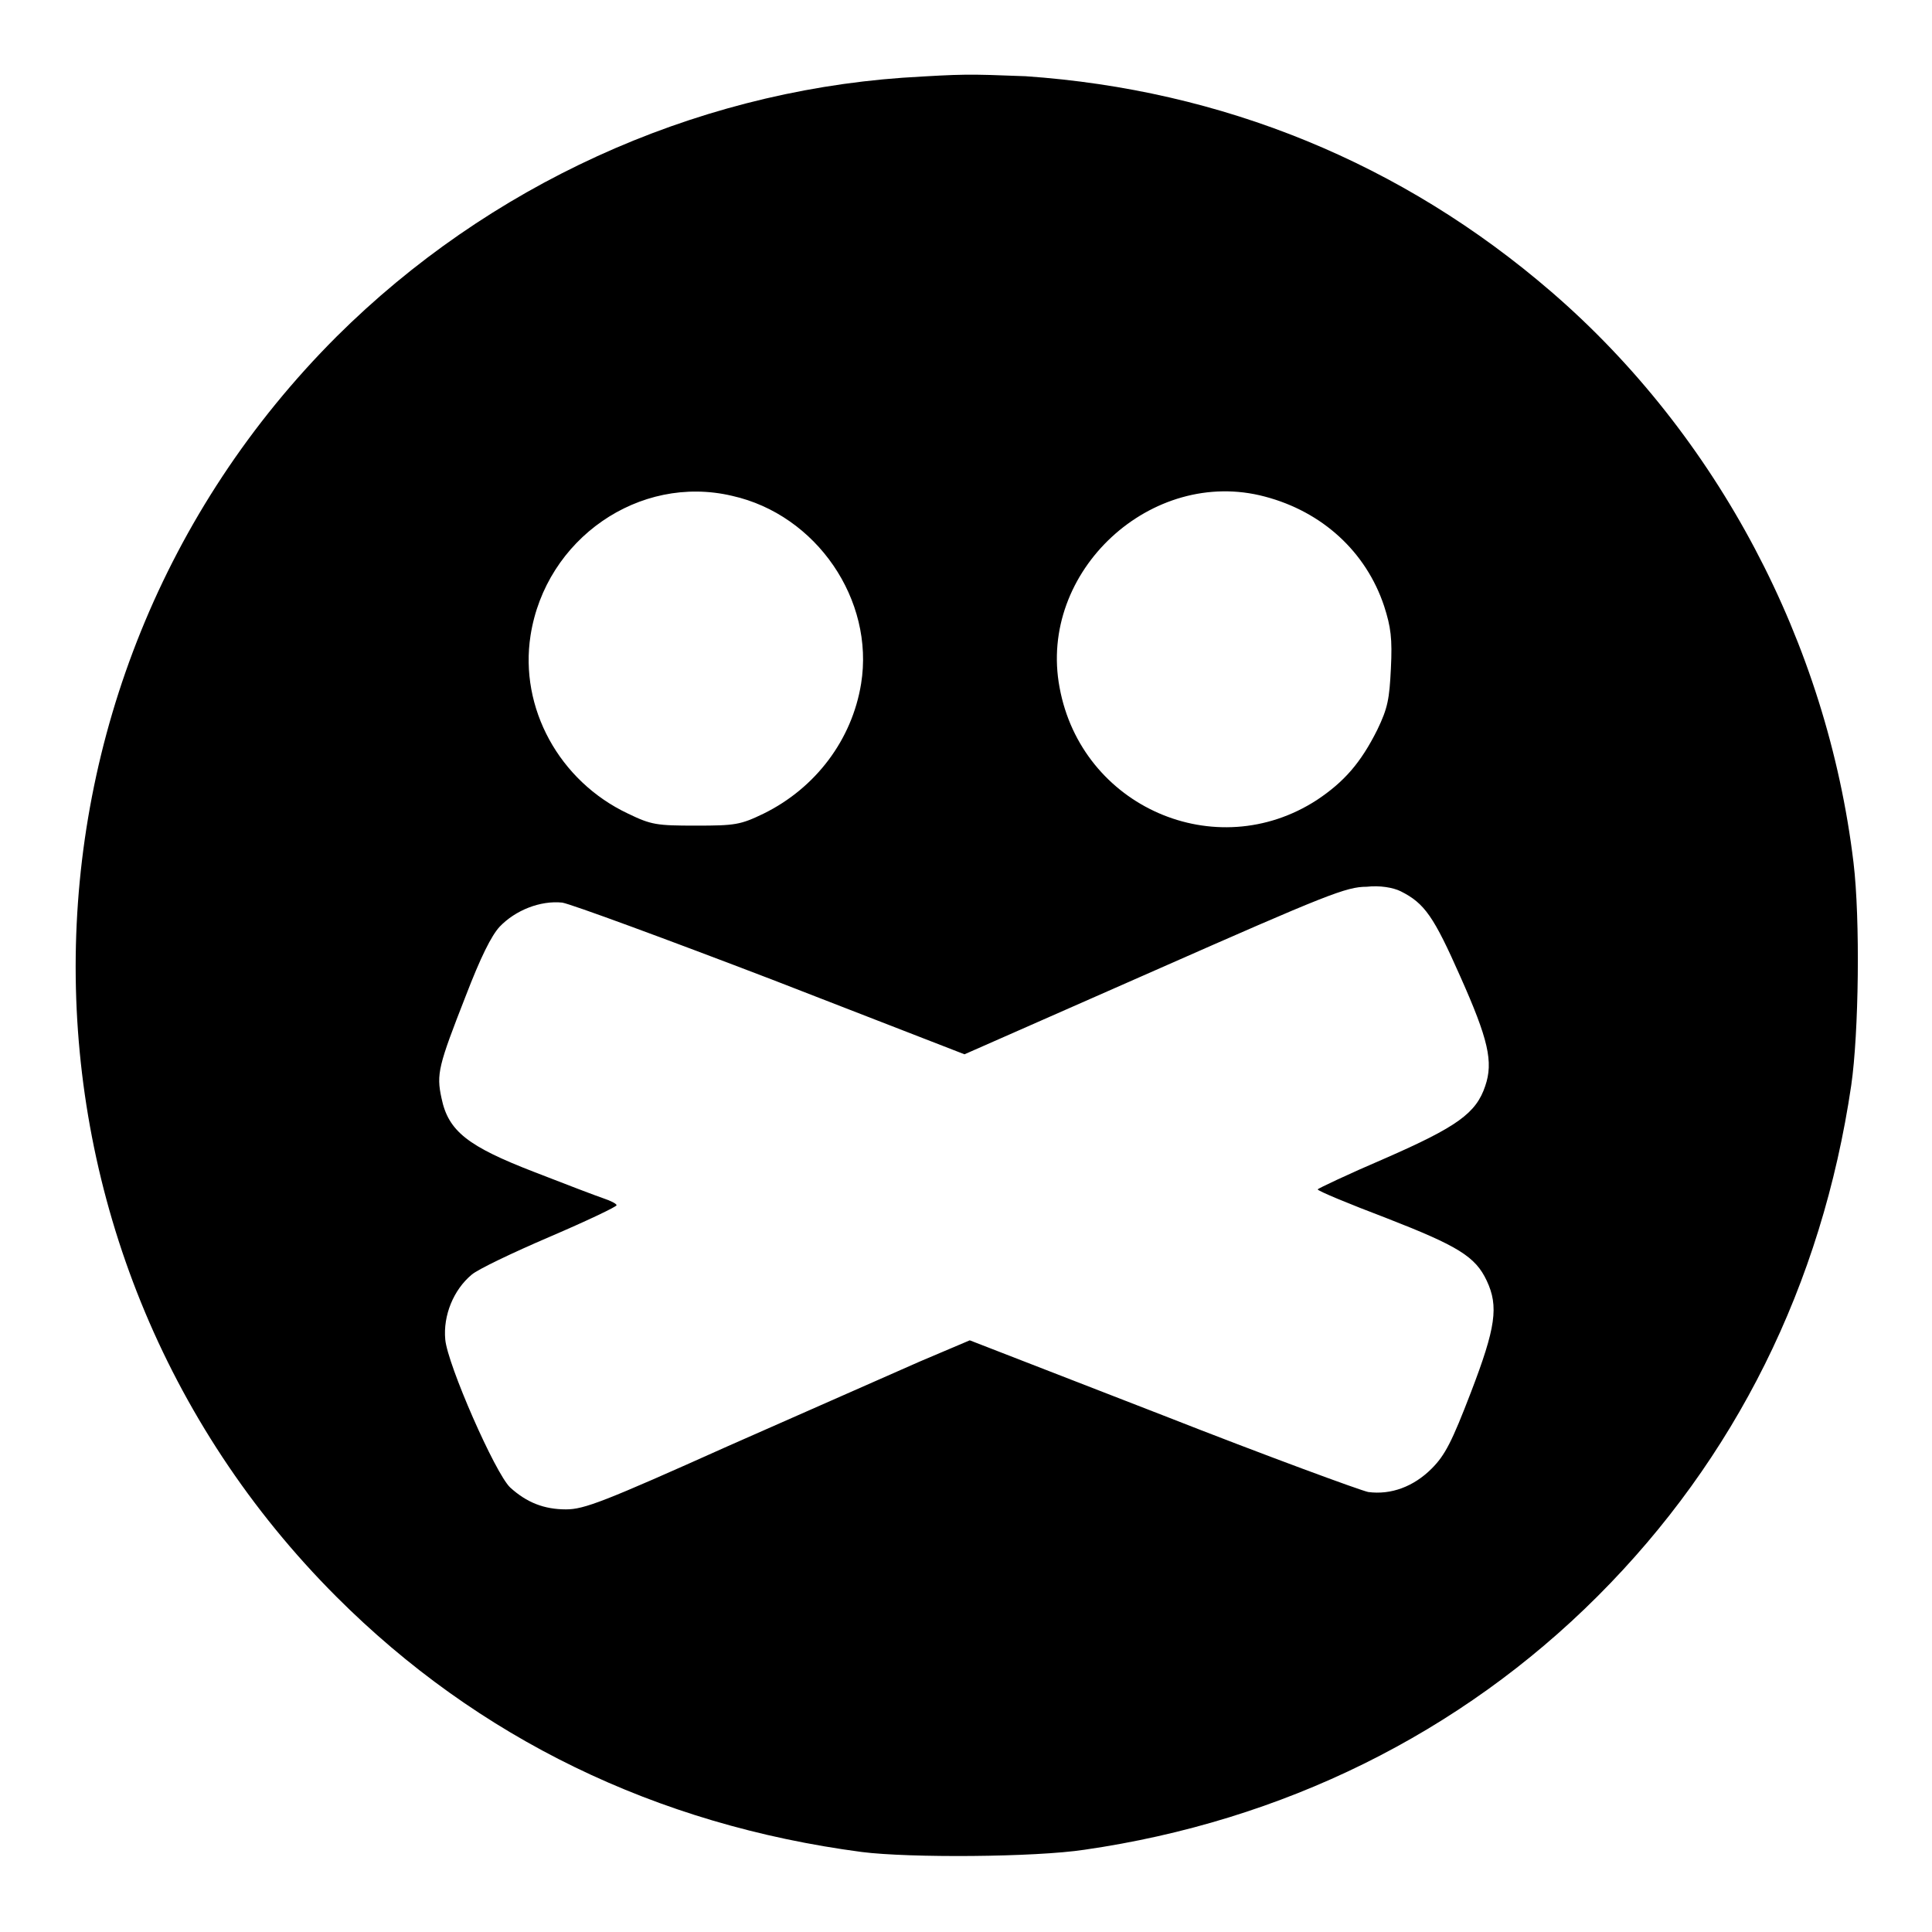 <?xml version="1.0" encoding="utf-8"?>
<!-- Svg Vector Icons : http://www.onlinewebfonts.com/icon -->
<!DOCTYPE svg PUBLIC "-//W3C//DTD SVG 1.1//EN" "http://www.w3.org/Graphics/SVG/1.1/DTD/svg11.dtd">
<svg version="1.1" xmlns="http://www.w3.org/2000/svg" xmlns:xlink="http://www.w3.org/1999/xlink" x="0px" y="0px" viewBox="0 0 256 256" enable-background="new 0 0 256 256" xml:space="preserve">
<g><g><g><path fill="#000000" d="M119.6,10.3c-28,2-54.9,14.3-75,34.3c-46.1,46.1-46.1,120.9,0,167c18.7,18.7,42.3,30.2,69.6,33.8c6.3,0.8,22.9,0.7,29.5-0.3c26.3-3.8,49.8-15.4,68-33.6c18.2-18.2,29.7-41.2,33.6-67.7c1-6.9,1.2-22,0.3-29.5c-3.5-29.1-18-56.6-40-75.6c-19.8-17.1-43.6-26.8-69.7-28.6C128.1,9.8,127.7,9.8,119.6,10.3z M97,65.7c11.2,2.5,18.9,13.8,17.1,24.9c-1.2,7.4-6,13.8-12.9,17.2c-3.1,1.5-3.8,1.6-9,1.6s-5.9-0.1-9-1.6c-9.1-4.3-14.4-14-12.9-23.6C72.3,71.4,84.7,62.8,97,65.7z M167.6,65.8c7.6,2,13.4,7.3,15.8,14.5c0.9,2.8,1.1,4.3,0.9,8.3c-0.2,4-0.4,5.2-1.8,8.1c-2.2,4.4-4.4,6.9-8,9.3c-13.4,8.7-31.2,0.9-34.1-14.9C137.5,75.7,152.6,61.8,167.6,65.8z M185.6,118.1c3.2,1.6,4.4,3.4,7.9,11.3c3.7,8.3,4.4,11.3,3.3,14.5c-1.2,3.6-3.7,5.4-13.3,9.6c-4.9,2.1-8.9,4-8.9,4.1c0,0.2,4.1,1.9,9.1,3.8c9.5,3.7,11.8,5.1,13.3,8.3c1.6,3.4,1.2,6.2-2.1,14.8c-2.5,6.5-3.4,8.3-5.2,10.1c-2.4,2.4-5.4,3.5-8.4,3.1c-1-0.2-13.3-4.7-27.3-10.2l-25.5-9.9l-6.6,2.8c-3.6,1.6-15,6.6-25.4,11.2C80,199,77.4,200,75,200c-2.9,0-5.2-0.9-7.4-2.9c-2-1.9-8.3-16.3-8.6-19.6c-0.3-3.2,1.1-6.6,3.5-8.6c0.8-0.7,5.4-2.9,10.3-5c4.9-2.1,8.9-4,8.9-4.2c0-0.2-0.8-0.6-1.7-0.9c-0.9-0.3-5.1-1.9-9.2-3.5c-8.8-3.4-11.4-5.4-12.3-9.8c-0.7-3.2-0.4-4.3,3.2-13.5c2-5.2,3.4-8,4.5-9.2c2.1-2.2,5.4-3.5,8.3-3.2c1.2,0.2,13.7,4.8,27.8,10.2l25.5,9.9l25.2-11.1c22.9-10.1,25.4-11.1,28.1-11.1C182.8,117.3,184.6,117.6,185.6,118.1z"/></g></g></g>
</svg>
